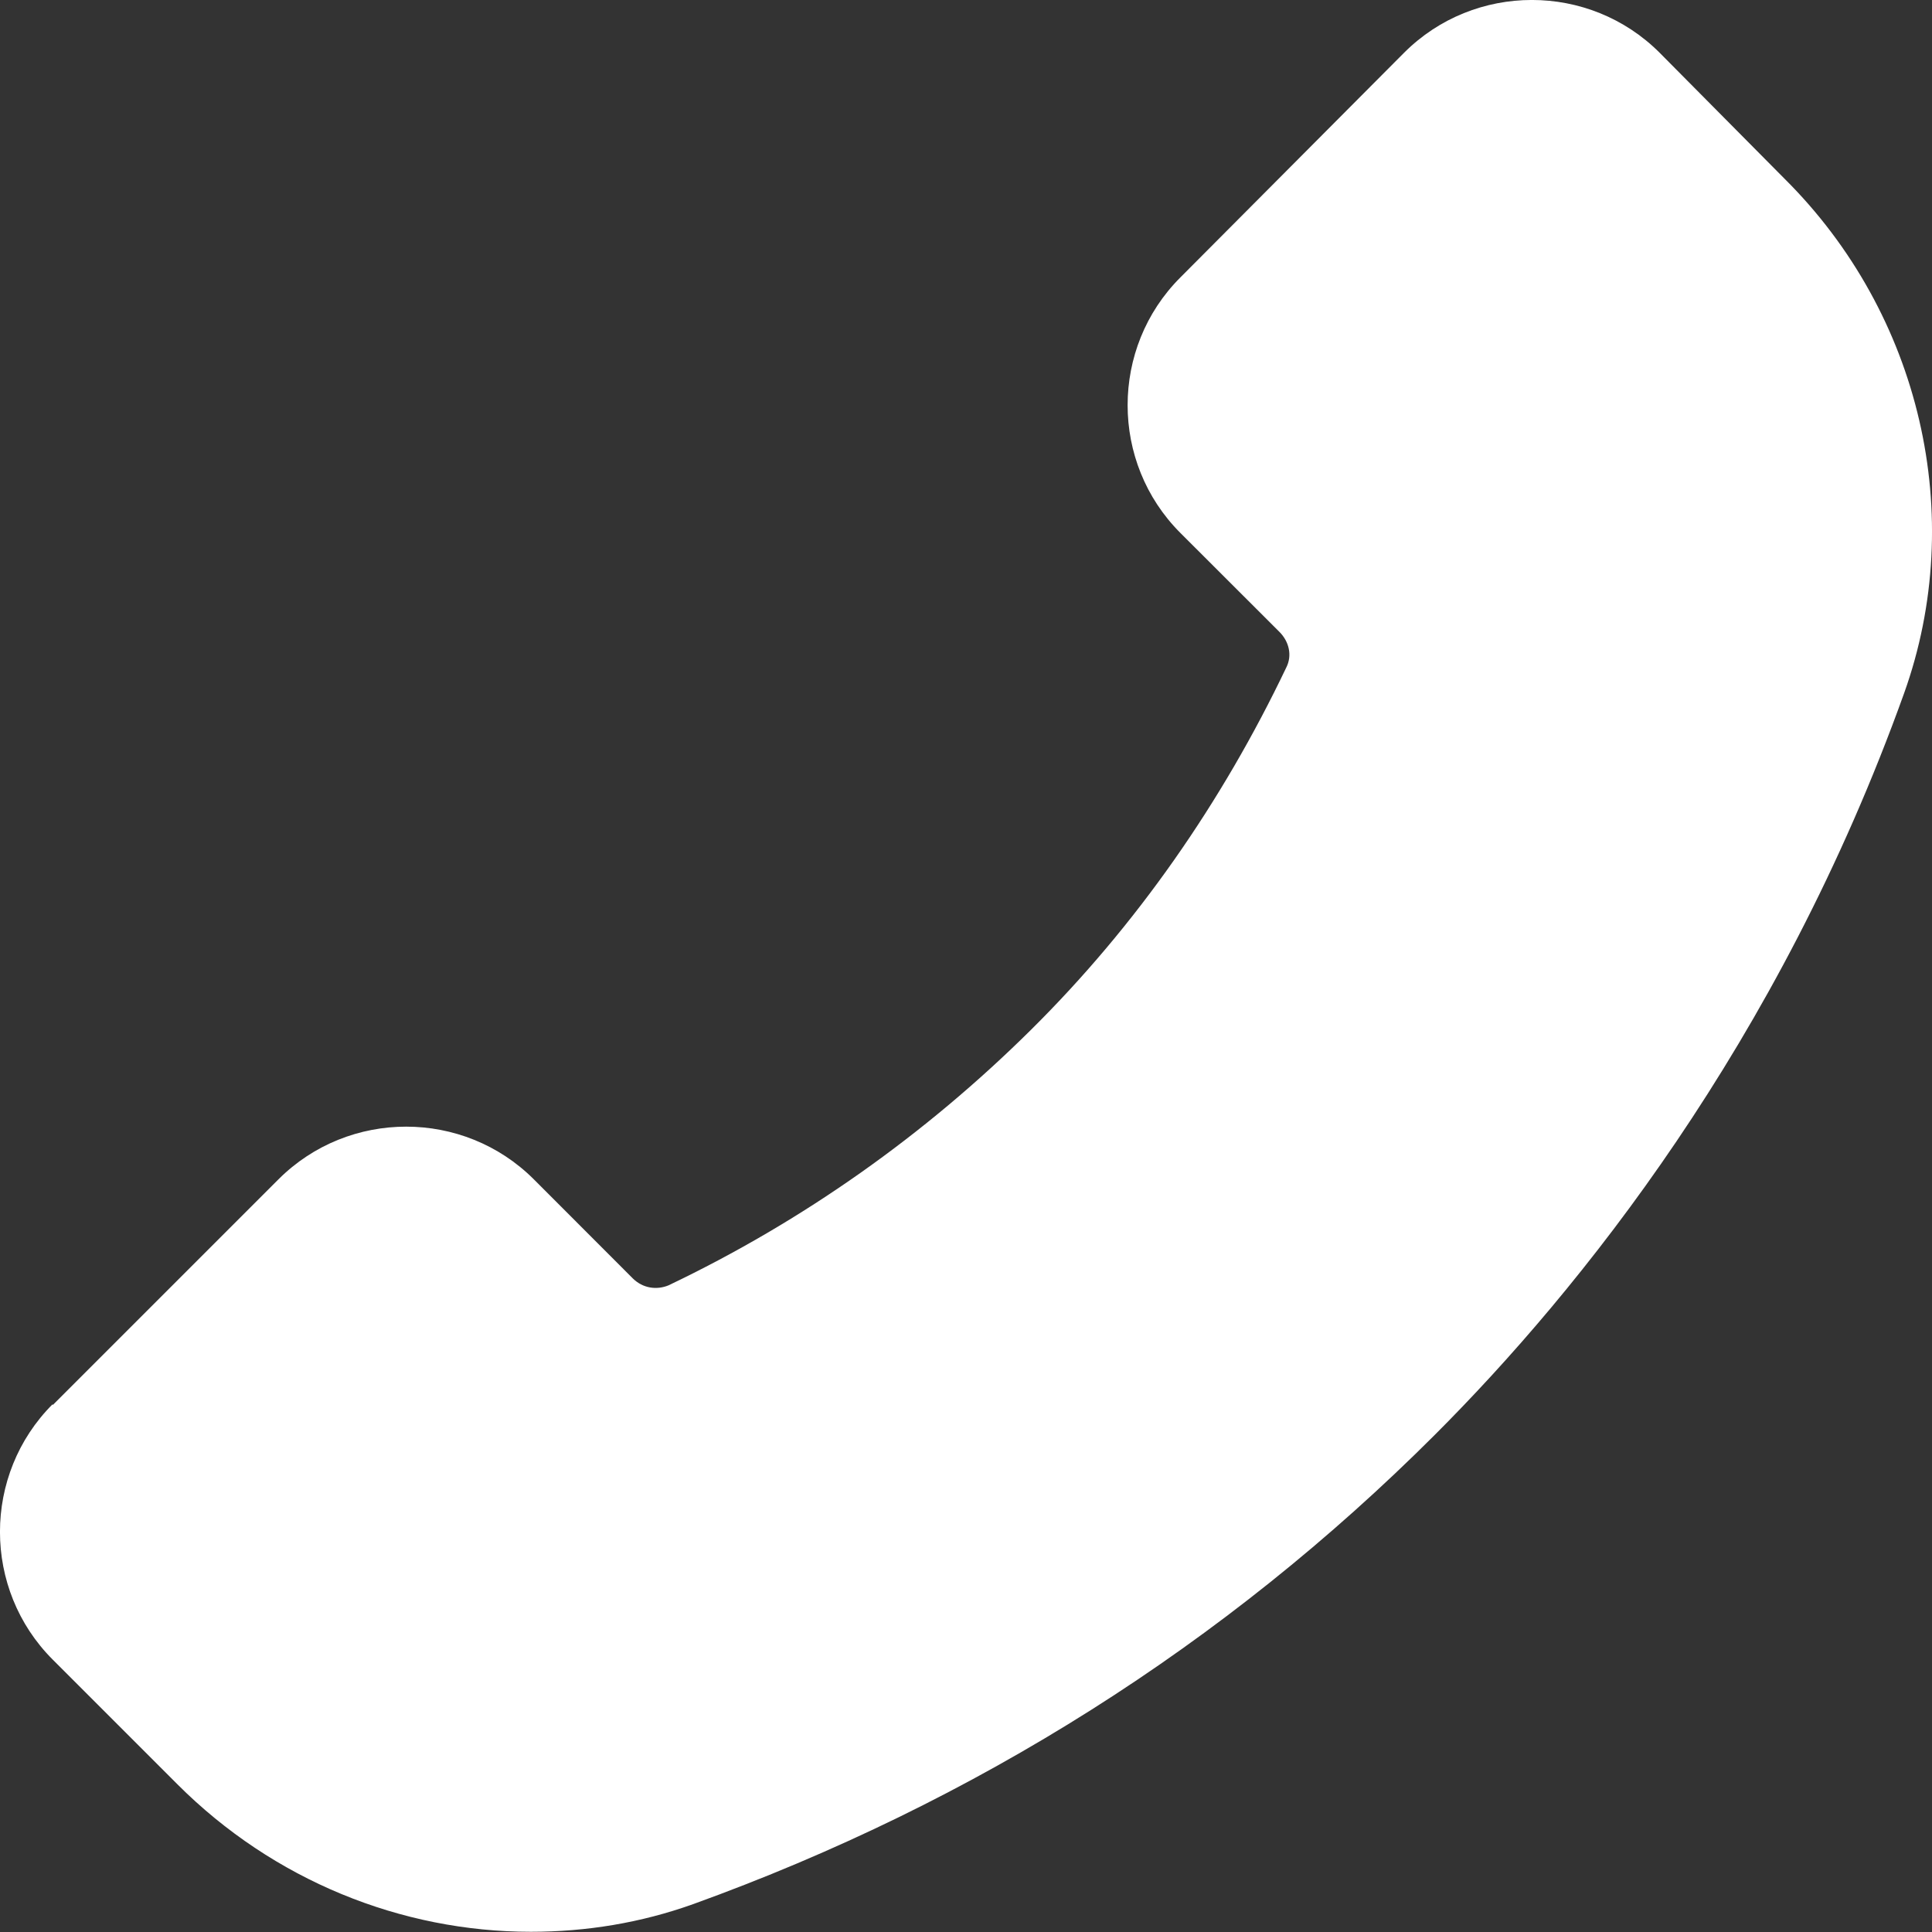 <svg width="18" height="18" viewBox="0 0 18 18" fill="none" xmlns="http://www.w3.org/2000/svg">
<rect x="0" y="0" width="18" height="18" fill="#333333" stroke="none"/>
<path d="M0.491 13.091L2.594 10.988C3.249 10.333 4.319 10.333 4.974 10.988L5.896 11.911C5.989 12.003 6.118 12.021 6.229 11.975C7.483 11.376 8.618 10.573 9.605 9.595C10.591 8.618 11.385 7.474 11.984 6.219C12.04 6.109 12.012 5.979 11.92 5.887L10.997 4.965C10.342 4.31 10.342 3.24 10.997 2.585L13.082 0.491C13.737 -0.164 14.807 -0.164 15.462 0.491L16.624 1.663C17.897 2.926 18.331 4.808 17.74 6.459C16.569 9.724 14.715 12.021 13.368 13.368C11.412 15.323 9.088 16.79 6.459 17.74C5.97 17.915 5.463 17.998 4.946 17.998C3.738 17.998 2.548 17.519 1.653 16.624L0.491 15.462C-0.164 14.807 -0.164 13.737 0.491 13.082V13.091Z" fill="white"/>
</svg>
